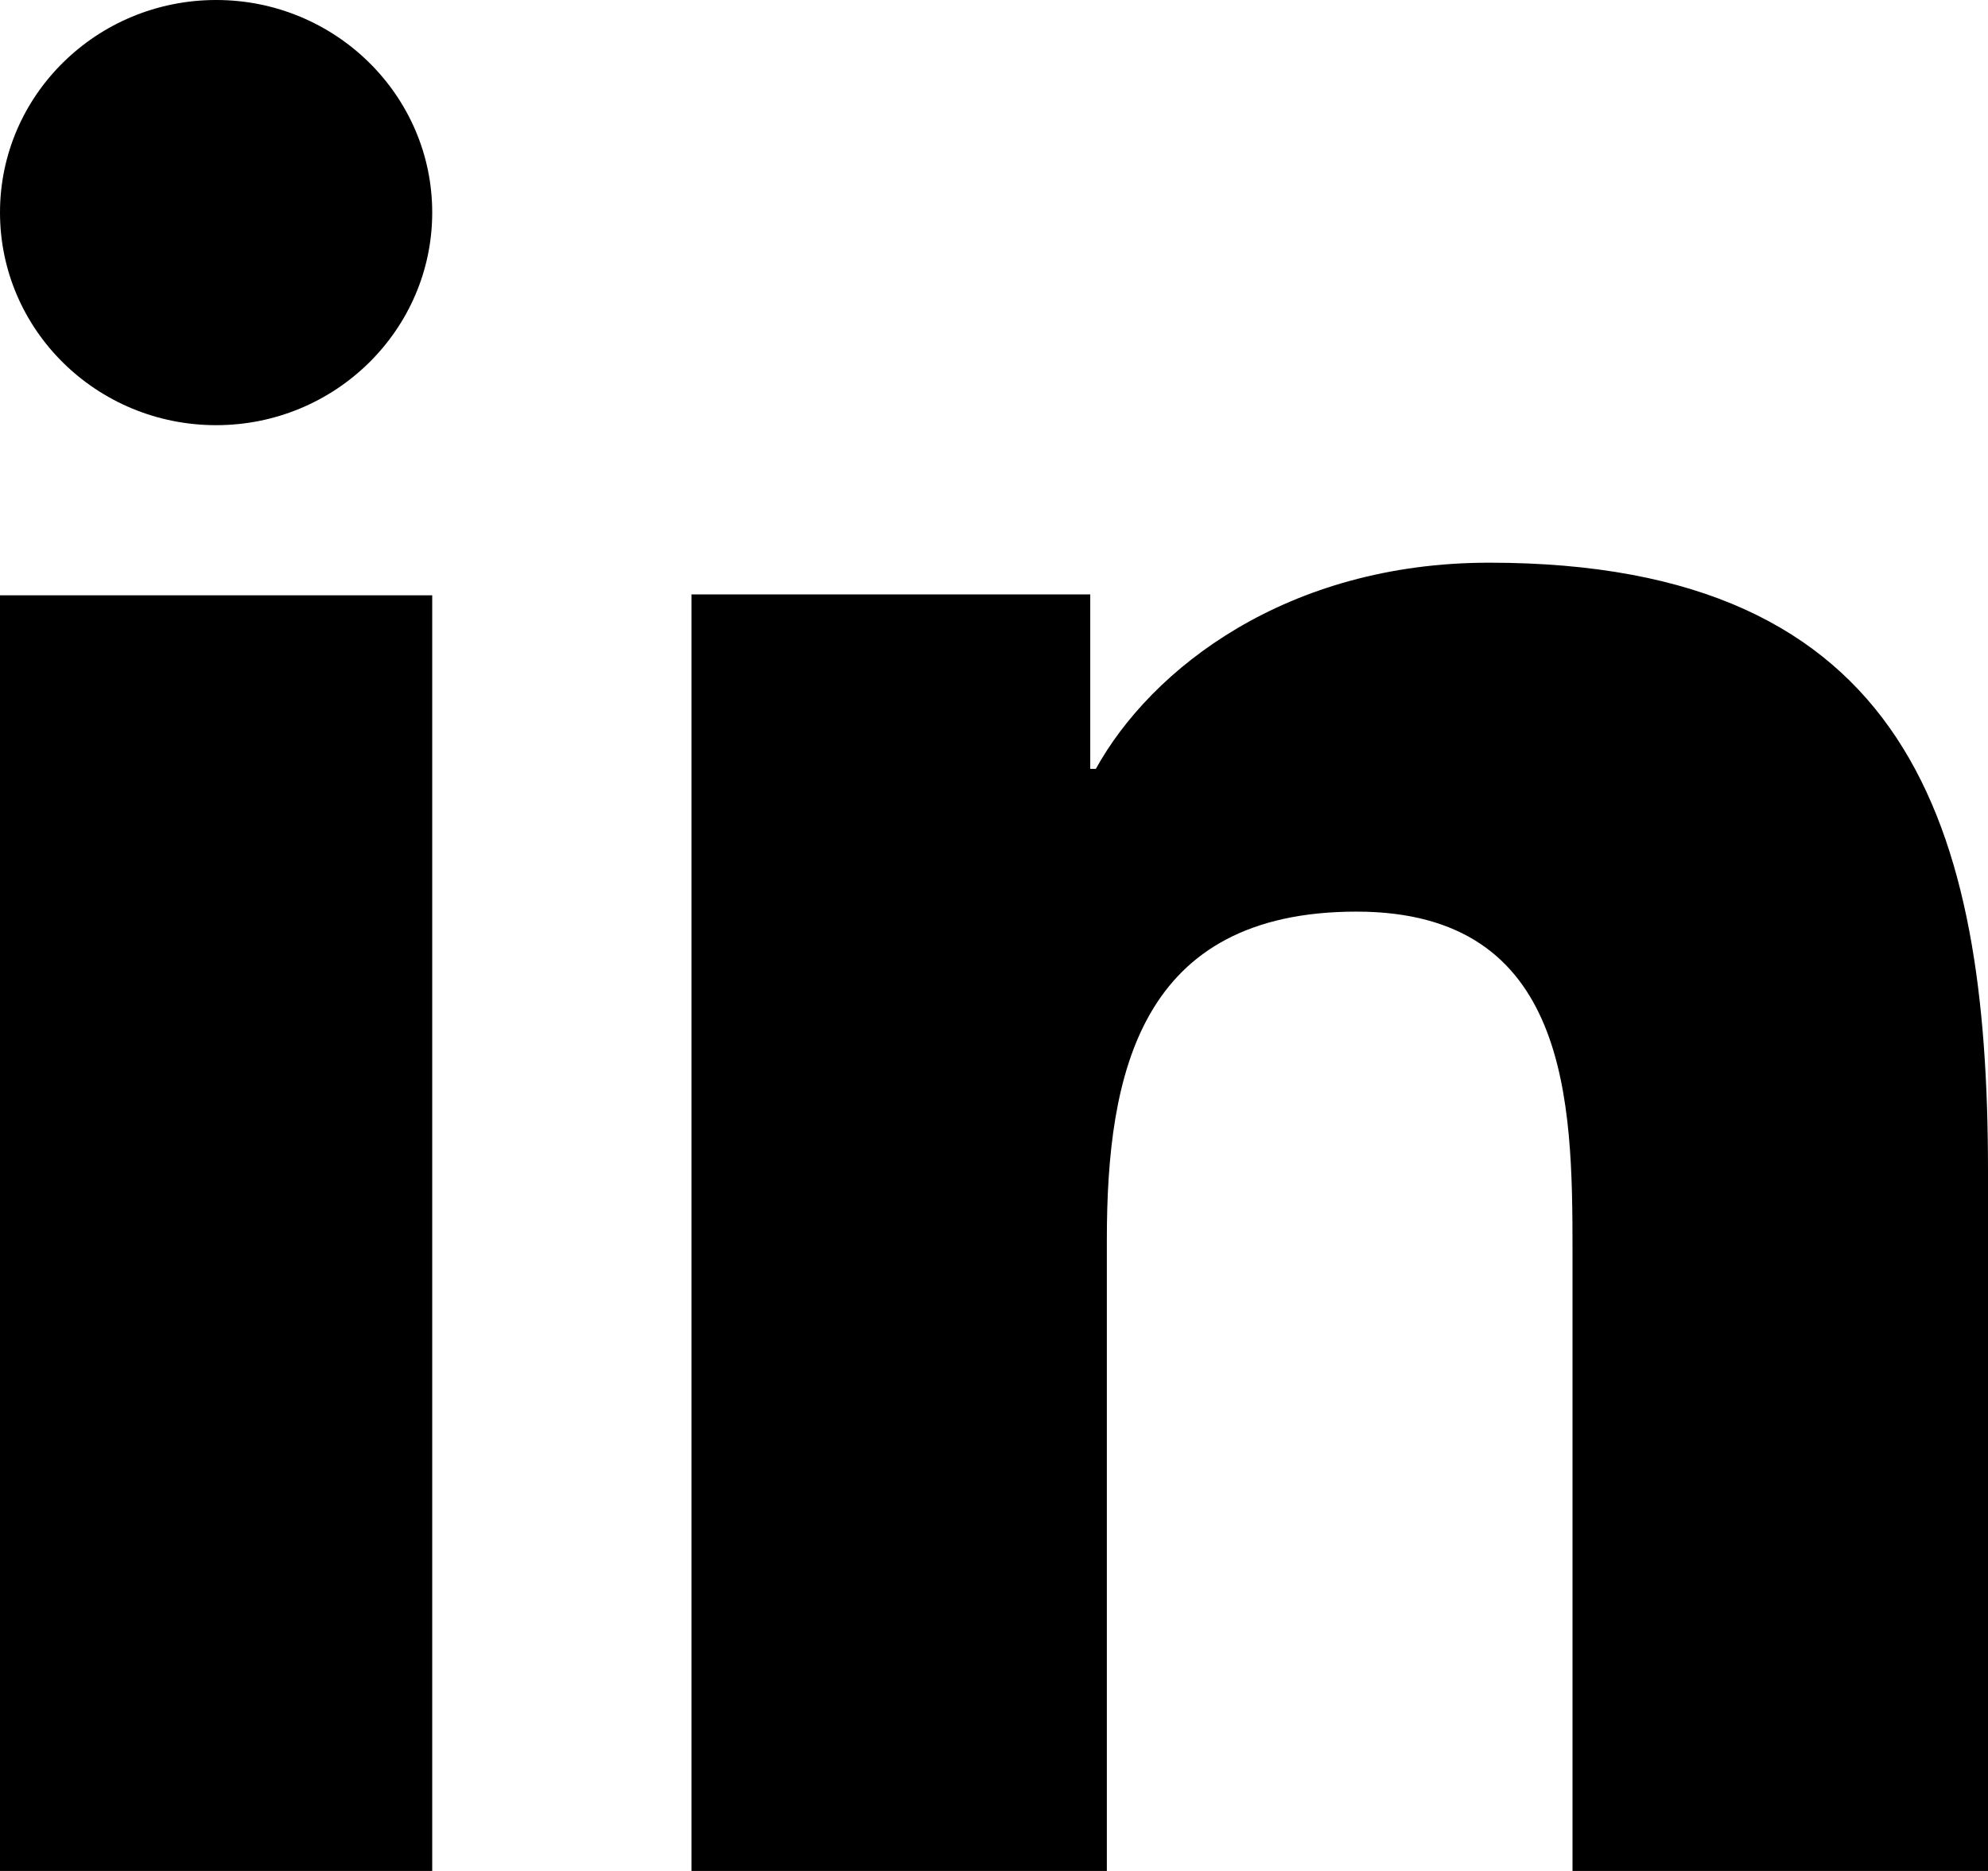 <?xml version="1.0" encoding="UTF-8"?>
<svg xmlns="http://www.w3.org/2000/svg" width="17" height="16" viewBox="0 0 17 16" fill="none">
  <path d="M3.696 16H0V5.091H3.696V16ZM1.849 3.636C0.826 3.636 0 2.821 0 1.817C0 0.814 0.828 0 1.849 0C2.867 0 3.696 0.815 3.696 1.817C3.696 2.821 2.867 3.636 1.849 3.636ZM17 16H13.447V10.691C13.447 9.425 13.423 7.796 11.6 7.796C9.75 7.796 9.465 9.175 9.465 10.599V16H5.913V5.083H9.323V6.575H9.371C9.846 5.716 11.006 4.812 12.735 4.812C16.335 4.812 17 7.073 17 10.012V16Z" fill="black"></path>
</svg>
